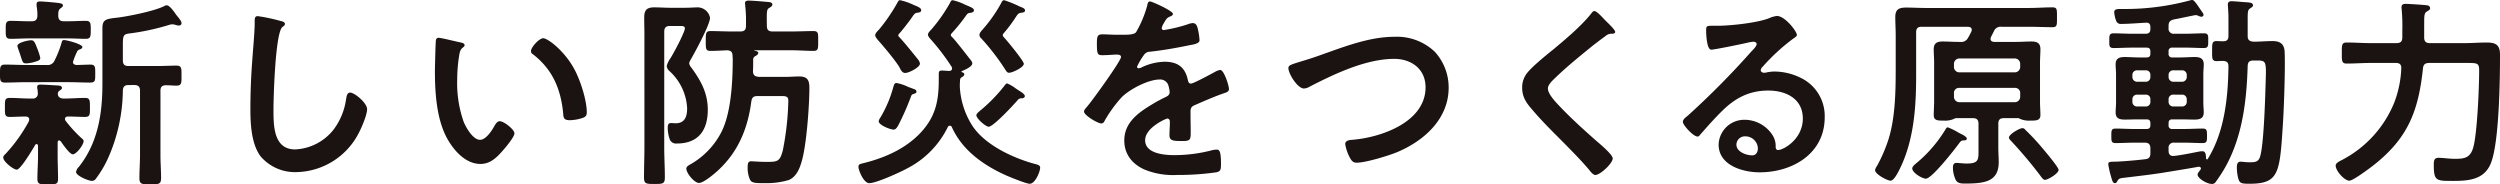 <svg xmlns="http://www.w3.org/2000/svg" width="611.548" height="45.103" viewBox="0 0 611.548 45.103"><g transform="translate(-349 -2080.081)"><path d="M11.4,15.9a1.816,1.816,0,0,0,1.95-1.1,24.829,24.829,0,0,0,1.7-4.3c.1-.35.15-.7.6-.7.7,0,4.5,1,4.5,1.7,0,.35-.4.5-.651.6a1.015,1.015,0,0,0-.7.65,18.221,18.221,0,0,0-.951,2.4c0,.55.4.7.9.75.35,0,3.051-.1,3.35-.1,1.251,0,1.2.65,1.2,2.2,0,1.65.05,2.2-1.25,2.2-1.75,0-3.5-.1-5.2-.1H6.5c-1.75,0-3.5.1-5.251.1C-.049,20.2,0,19.551,0,18c0-1.6,0-2.2,1.25-2.2,1.75,0,3.5.1,5.251.1ZM7.151,29.2c0-.5-.4-.651-.85-.7-1.1,0-2.85.1-3.9.1-1.25,0-1.2-.6-1.2-2.3,0-1.75-.051-2.35,1.2-2.35,1.6,0,3.2.15,4.851.15H7.9a1.178,1.178,0,0,0,1.35-1.3,7.459,7.459,0,0,0-.1-1.05,1.241,1.241,0,0,1-.05-.45c0-.6.5-.6.85-.6.85,0,3.1.15,4,.2.4,0,1.2.05,1.2.6,0,.3-.2.4-.55.65a.9.9,0,0,0-.45.8c0,.8.65,1.15,1.35,1.15h.451c1.649,0,3.25-.15,4.85-.15,1.25,0,1.2.7,1.2,2.35s.05,2.3-1.2,2.3c-1.4,0-2.8-.1-4.151-.1-.4,0-.75.15-.75.6a.7.7,0,0,0,.15.449,32.252,32.252,0,0,0,3.95,4.3c.25.2.451.35.451.7,0,.85-1.75,3.2-2.65,3.2-.751,0-2.5-2.55-2.951-3.2-.15-.1-.25-.2-.4-.2-.25,0-.35.25-.35.5V38.1c0,1.85.1,3.7.1,5.6,0,1.4-.5,1.4-2.5,1.4s-2.55,0-2.55-1.4c0-1.85.15-3.75.15-5.6v-2.45c-.05-.2-.1-.4-.35-.4a.3.3,0,0,0-.3.15c-.6,1-3.6,6.1-4.551,6.1-.8,0-3.3-1.951-3.3-2.951,0-.45.3-.65.6-.95a38.563,38.563,0,0,0,5.651-7.9,1.776,1.776,0,0,0,.1-.5m8.5-24H16.7c1.449,0,2.85-.1,4.3-.1,1.2,0,1.2.65,1.2,2.2s0,2.2-1.2,2.2c-1.45,0-2.851-.1-4.3-.1H6.9c-1.45,0-2.85.1-4.3.1-1.25,0-1.2-.7-1.2-2.2S1.35,5.1,2.6,5.1c1.451,0,2.851.1,4.3.1h.85c.95,0,1.35-.35,1.4-1.35a12.961,12.961,0,0,0-.2-2.4V1c0-.55.4-.65.85-.65.65,0,3.5.25,4.3.35.9.1,1.3.25,1.3.65,0,.3-.3.45-.6.7-.55.4-.55.95-.55,1.85.05.95.45,1.3,1.4,1.3m-6.9,9.851a8.561,8.561,0,0,1-2.25.45c-.85,0-.9-.1-1.4-1.65-.149-.5-.349-1.05-.649-1.9a5.1,5.1,0,0,1-.2-.7c0-.85,2.651-1.4,3.351-1.4.75,0,.9.451,1.55,2.1a13.958,13.958,0,0,1,.7,2.2c0,.6-.6.75-1.1.9m22.7,5.75c-.95,0-1.35.4-1.4,1.35a41.681,41.681,0,0,1-3.6,16.5,26.275,26.275,0,0,1-2.95,5,1.2,1.2,0,0,1-1,.6c-.85,0-3.9-1.25-3.9-2.2a2.4,2.4,0,0,1,.7-1.25c4.65-5.85,5.75-13,5.75-20.251V7c0-2.1.65-2.35,3.35-2.65,2.75-.3,9.5-1.65,11.851-2.9a1.008,1.008,0,0,1,.55-.15c.7,0,1.8,1.6,2.25,2.25.35.5,1.35,1.5,1.35,2.1,0,.45-.35.6-.7.6a3.986,3.986,0,0,1-.75-.15,2.336,2.336,0,0,0-.85-.15,2.463,2.463,0,0,0-.6.1,57.388,57.388,0,0,1-9.551,2.1c-1.8.2-1.9.449-1.9,2.95v3.65c0,1,.4,1.4,1.4,1.4h7.1c1.6,0,3.25-.1,4.6-.1,1.3,0,1.25.7,1.25,2.45,0,1.8.05,2.45-1.25,2.45-.85,0-1.7-.1-2.6-.1-.95.05-1.3.45-1.3,1.35V37.952c0,1.85.15,3.75.15,5.6,0,1.5-.55,1.551-2.65,1.551-2.051,0-2.651-.051-2.651-1.551,0-1.85.15-3.75.15-5.6V22.2c0-.95-.4-1.4-1.4-1.4Z" transform="translate(349 2080.081)" fill="#1a1311"/><path d="M68.7,5.15c.35.05,1,.25,1,.7,0,.35-.3.5-.6.75-1.75,1.3-2.2,17.151-2.2,20,0,3.9-.1,9.95,5.3,9.95a12.666,12.666,0,0,0,9.4-4.85,15.9,15.9,0,0,0,3.05-7.4c.15-.8.25-1.65,1-1.65,1.1,0,4.15,2.55,4.15,4.05,0,1.4-1.35,4.551-2.05,5.851a17.5,17.5,0,0,1-15.2,9.55,11.049,11.049,0,0,1-8.8-3.85c-2.251-3-2.5-7.851-2.5-11.5q0-5.927.451-11.852c.149-2.3.6-7.1.6-9.15V5.2c0-.75.049-1.25.75-1.25a42.417,42.417,0,0,1,5.65,1.2" transform="translate(349 2080.081)" fill="#1a1311"/><path d="M112.541,10.351c.4.1,1.1.2,1.1.7,0,.3-.2.4-.5.65-.7.55-.75,1.55-.9,2.4a37.262,37.262,0,0,0-.4,5.3,28.57,28.57,0,0,0,1.6,10.45c.6,1.4,2.25,4.351,4,4.351,1.4,0,2.85-2.2,3.45-3.3.3-.5.7-1.25,1.35-1.25,1.05,0,3.6,2.051,3.6,2.95,0,.951-2.251,3.551-2.95,4.351-1.451,1.65-3,3.15-5.351,3.15-3.7,0-6.6-3.35-8.251-6.4-2.5-4.7-2.9-11-2.9-16.3,0-.8.149-7.151.25-7.6a.621.621,0,0,1,.7-.55c.651,0,4.351.95,5.2,1.1m20.351-1c1.1,0,5.3,3.15,7.7,7.75,1.4,2.651,2.95,7.4,2.95,10.4,0,.951-.5,1.2-1.35,1.451a10.563,10.563,0,0,1-2.8.449c-1.6,0-1.55-.7-1.65-1.9-.6-5.85-2.65-10.6-7.4-14.251a.825.825,0,0,1-.45-.75c0-.95,2-3.15,3-3.15" transform="translate(349 2080.081)" fill="#1a1311"/><path d="M162.485,36.053c0,2.45.151,4.9.151,7.35,0,1.6-.55,1.6-2.6,1.6-2,0-2.5-.05-2.5-1.6,0-2.45.1-4.9.1-7.35V8.551c0-1.4-.049-2.85-.049-4.25,0-1.8.6-2.5,2.45-2.5,1.3,0,2.65.1,3.949.1h3.551c1.2,0,2.4-.1,3.2-.1a3.125,3.125,0,0,1,2.951,2.55c0,1.65-3.8,8.65-4.8,10.35a2.209,2.209,0,0,0-.3.8,2.1,2.1,0,0,0,.5,1c2.351,3.2,4.051,6.251,4.051,10.351,0,5-2.3,8.251-7.551,8.251a1.647,1.647,0,0,1-1.75-1,8.913,8.913,0,0,1-.5-2.8c0-.551.05-1.2.75-1.2.4,0,.8.05,1.2.05,2.3,0,2.8-1.75,2.8-3.7a13.17,13.17,0,0,0-4.3-9.05,1.877,1.877,0,0,1-.7-1.25,5.814,5.814,0,0,1,.95-1.951c1.75-2.95,3.5-6.6,3.5-7.25,0-.55-.55-.6-1-.6h-2.65c-1,0-1.4.45-1.4,1.4ZM181.087,7.7c1,0,1.4-.4,1.4-1.4V4.5c0-.95-.1-2.3-.2-3.2,0-.15-.05-.35-.05-.5,0-.6.5-.65.95-.65.95,0,3.8.25,4.9.349.351.051.851.151.851.6,0,.4-.4.6-.7.8-.7.4-.7.65-.65,4.4,0,1,.4,1.4,1.4,1.4h4.651c1.8,0,3.55-.1,5.35-.1,1.25,0,1.15.65,1.15,2.4s.1,2.45-1.15,2.45c-1.8,0-3.55-.15-5.35-.15h-9c-.05,0-.15,0-.15.05s.25.1.3.1c.3.05.7.2.7.5,0,.4-.549.7-.85.851a.962.962,0,0,0-.4.9c0,.951,0,1.851-.049,2.75.049.951.449,1.25,1.4,1.351h6.8c1,0,2.05-.1,3.1-.1,2.151,0,2.5,1.051,2.5,2.851,0,4.3-.7,14.051-1.9,18-.5,1.75-1.3,3.65-3.05,4.45a18.813,18.813,0,0,1-5.85.8c-2.3,0-3.25,0-3.7-.8a7.075,7.075,0,0,1-.6-3.05c0-.95.1-1.5.85-1.5.35,0,2.2.15,3.8.15,2.651,0,3.25-.1,3.95-2.8a69.425,69.425,0,0,0,1.351-12.1c0-1.3-.7-1.2-2.351-1.2h-5.2c-1,0-1.349.35-1.5,1.3-.85,6.55-3.15,12.2-8,16.751-.9.85-3.649,3.2-4.8,3.2s-3.1-2.4-3.1-3.5c0-.5.5-.75.9-1a19.092,19.092,0,0,0,7.651-7.9c2.45-4.75,2.8-12.6,2.8-17.951,0-.25-.049-.55-.049-.85-.05-.8-.35-1.15-1.2-1.25-1.4.05-2.8.15-4.2.15-1.2,0-1.149-.6-1.149-2.45s0-2.4,1.149-2.4c1.8,0,3.551.1,5.351.1Z" transform="translate(349 2080.081)" fill="#1a1311"/><path d="M234.841,19.652c0,.35-.049.7-.049,1.05a10.664,10.664,0,0,0,.049,1.25,19.582,19.582,0,0,0,2.7,8.3c2.9,4.951,9.9,8.251,15.251,9.751,1,.25,1.65.4,1.65,1,0,.95-1.2,3.951-2.551,3.951-.849,0-4.6-1.551-5.55-1.951-5.65-2.5-10.9-6.15-13.5-11.9a.532.532,0,0,0-1,0,22.44,22.44,0,0,1-9.751,10c-1.7.95-7.7,3.7-9.45,3.7-1.4,0-2.65-3.2-2.65-4,0-.7.55-.7,1.45-.95,5.55-1.4,10.95-3.9,14.6-8.351,3-3.65,3.6-7.4,3.6-11.95V18.2c0-.7.1-.95.8-.95.3,0,1.351.1,1.75.1.351,0,.7-.149.7-.6a.606.606,0,0,0-.1-.4,53.417,53.417,0,0,0-5-6.6c-.25-.25-.8-.9-.8-1.25,0-.45.55-1,.849-1.3A38.859,38.859,0,0,0,232.391.7c.2-.4.3-.65.651-.65a13.255,13.255,0,0,1,3.049,1.1c1.3.55,2.151.85,2.151,1.35,0,.4-.351.55-.651.6-.6.1-.8.05-1.2.6a42.557,42.557,0,0,1-3.55,4.4c-.1.15-.25.25-.25.45a.525.525,0,0,0,.25.45c.951.95,3.4,4.15,4.35,5.35.2.25.65.75.65,1.15,0,.85-1.9,1.6-2.549,1.9,0,0-.1.05-.1.1,0,.1.051.15.25.2.25.1.45.25.45.45,0,.25-.2.5-.55.7a.84.84,0,0,0-.5.8M224.491,3.1c-.8.15-.7.15-1.8,1.7-.551.75-2.15,2.85-2.751,3.45a.633.633,0,0,0-.2.45c0,.2.25.35.4.55,1.1,1.15,3.3,3.9,4.351,5.2a2.288,2.288,0,0,1,.55,1.1c0,.949-2.75,2.3-3.6,2.3-.55,0-.949-.4-1.3-1.149-.55-1.25-4.2-5.6-5.25-6.751-.25-.3-.8-.9-.8-1.35,0-.5.7-1.1,1-1.45a42.628,42.628,0,0,0,4.6-6.8c.15-.2.25-.3.5-.3a15.3,15.3,0,0,1,3.3,1.15c.95.4,1.849.7,1.849,1.3,0,.45-.449.55-.849.6m-1,18.651c.3.1.7.25.7.7,0,.3-.351.4-.6.5-.549.15-.6.25-.8.8a64.218,64.218,0,0,1-3,6.8c-.3.5-.6,1.15-1.2,1.15-.8,0-3.65-1.1-3.65-2.051a2.733,2.733,0,0,1,.45-.949,29.5,29.5,0,0,0,3.1-7.3c.2-.65.3-1.1.8-1.1a10.987,10.987,0,0,1,2.849.95c.551.2,1.051.4,1.351.5m26.451,2.3a1.092,1.092,0,0,0-1.05.5c-.95,1.1-5.9,6.45-7.051,6.45-.7,0-3-2-3-2.8,0-.35.351-.65,1-1.2a38.338,38.338,0,0,0,5.8-5.95c.2-.25.45-.65.7-.65a9.47,9.47,0,0,1,2.15,1.25c.3.2.65.45,1,.65.7.45,1.2.85,1.2,1.2,0,.4-.449.55-.75.55m0-20.951c-.95.15-.85.2-1.9,1.75a35.163,35.163,0,0,1-2.4,3.15,1.067,1.067,0,0,0-.35.6c0,.25.25.5.4.65.7.75,4.75,5.65,4.75,6.35,0,.9-2.8,2.2-3.6,2.2-.55,0-.7-.451-1.3-1.35a56.925,56.925,0,0,0-5.5-7.051,1.2,1.2,0,0,1-.451-.85c0-.5.451-.95.75-1.3a35.061,35.061,0,0,0,4.6-6.55c.15-.3.3-.65.7-.65a27.375,27.375,0,0,1,3.7,1.5c.65.3,1.4.45,1.4,1,0,.45-.45.5-.8.55" transform="translate(349 2080.081)" fill="#1a1311"/><path d="M286.927,3.4c0,.3-.351.5-.6.6-.8.3-1,.55-1.649,1.7a3.338,3.338,0,0,0-.5,1.15.486.486,0,0,0,.55.5,36.14,36.14,0,0,0,5.8-1.4,3.808,3.808,0,0,1,1.25-.3c.85,0,1.1.8,1.251,1.5a15.978,15.978,0,0,1,.4,2.7c0,.85-1.6,1.05-2.651,1.251-3.15.65-6.3,1.2-9.45,1.549a1.766,1.766,0,0,0-1.5.8,16.152,16.152,0,0,0-1.7,2.9.387.387,0,0,0,.4.35,1.927,1.927,0,0,0,.9-.3,13.829,13.829,0,0,1,5.449-1.3c3.2,0,5.052,1.35,5.7,4.5.1.45.25.85.75.85.6,0,5.049-2.4,5.85-2.85a4.12,4.12,0,0,1,1.3-.5c.949,0,2.148,3.85,2.148,4.7,0,.6-.549.8-1.5,1.1-.2.1-.449.15-.7.25-2,.75-3.95,1.6-5.9,2.45-.9.35-1.3.651-1.3,1.651V27.9c0,1.551.049,3.051.049,4.6,0,1.8-.25,2-2.15,2-2.149,0-3.05-.1-3.05-1.4,0-1.1.1-2.2.1-3.25,0-.451-.151-.85-.651-.85-.25,0-5.4,2.2-5.4,5.3,0,3.35,4.852,3.65,7.251,3.65a36.56,36.56,0,0,0,9.3-1.25,6.167,6.167,0,0,1,1-.1c.65,0,1,.55,1,3.4,0,1.5-.051,1.9-1.15,2.15a66.181,66.181,0,0,1-9.6.65,18.544,18.544,0,0,1-7.9-1.3c-3.051-1.351-5-3.751-5-7.151,0-4.5,3.65-6.951,7.1-9,1-.6,2.052-1.15,3.1-1.65.5-.25.9-.55.9-1.15a6.8,6.8,0,0,0-.25-1.4,2.08,2.08,0,0,0-2.2-1.7c-2.8,0-7.4,2.4-9.351,4.4a32.752,32.752,0,0,0-4.2,5.851.83.83,0,0,1-.7.5c-.9,0-4.252-2-4.252-2.9,0-.4.4-.8.65-1.1,1.151-1.25,8.4-11.3,8.4-12.25,0-.45-.4-.6-1.1-.6-.8,0-1.949.15-3.5.15-1.1,0-1.3-.25-1.3-2.8,0-2,.2-2.3,1.452-2.3.849,0,2.15.1,3.6.1h1.451c1.3,0,2.649-.05,3.1-.65a27.39,27.39,0,0,0,2.7-6.45c.1-.55.2-1.05.7-1.05.45,0,5.6,2.3,5.6,3.05" transform="translate(349 2080.081)" fill="#1a1311"/><path d="M322.666,13.6c5.85-2.05,12.15-4.6,18.45-4.6a13.447,13.447,0,0,1,9.852,3.651,12.933,12.933,0,0,1,3.4,8.8c0,7.7-6.1,13.1-12.8,15.85-2.149.85-7.5,2.5-9.75,2.5-.85,0-1.2-.5-1.6-1.2a10.669,10.669,0,0,1-1.15-3.35c0-.9,1.05-1,1.7-1.05,7-.55,17.951-4.3,17.951-12.851,0-4.45-3.45-6.95-7.651-6.95-6.95,0-14.7,3.7-20.8,6.85a2.828,2.828,0,0,1-1.3.4c-1.551,0-3.8-3.6-3.8-5,0-.65.6-.85,2.7-1.5,1.151-.35,2.7-.8,4.8-1.55" transform="translate(349 2080.081)" fill="#1a1311"/><path d="M395.1,7.8c0,.5-.7.45-1.05.45a2.234,2.234,0,0,0-1.35.6q-1.875,1.35-3.75,2.85c-2.8,2.3-5.651,4.6-8.25,7.1-.951.9-2.051,1.9-2.051,2.851,0,1.25,1.65,3.05,2.5,3.95,2.85,3.05,5.951,5.85,9.051,8.6.85.75,4.3,3.551,4.3,4.551,0,1.2-3.05,4.05-4.251,4.05-.549,0-1.25-.9-1.549-1.3-1.9-2.25-4-4.35-6.05-6.451-2.7-2.7-5.451-5.4-7.9-8.3-1.4-1.6-2.4-3.05-2.4-5.3a5.677,5.677,0,0,1,1.1-3.45c1.25-1.651,4.7-4.451,6.45-5.851,2.95-2.45,7-5.85,9.35-8.85.2-.25.451-.6.75-.6.651,0,2.1,1.7,2.651,2.251.45.45,2.45,2.3,2.45,2.85" transform="translate(349 2080.081)" fill="#1a1311"/><path d="M439.556,8.551c0,.35-.549.65-1.1,1.05a48.429,48.429,0,0,0-7.251,6.7,1.5,1.5,0,0,0-.5.85c0,.4.4.65.85.65a2.909,2.909,0,0,0,.65-.1,9.5,9.5,0,0,1,2.051-.2,14.668,14.668,0,0,1,6.15,1.5,10.335,10.335,0,0,1,5.95,9.7c0,8.85-7.85,13.451-15.9,13.451-4.15,0-10.05-1.7-10.05-6.8a6.278,6.278,0,0,1,6.4-6.05,8.159,8.159,0,0,1,6.651,3.55,4.971,4.971,0,0,1,.9,3.2c.05.35.2.651.6.651,1.3,0,6.05-2.651,6.05-7.7,0-4.85-4.1-6.851-8.451-6.851-4.55,0-8,1.751-11.2,4.9-1.95,1.9-3.75,3.95-5.55,6a.677.677,0,0,1-.549.35c-1.051,0-3.6-2.8-3.6-3.6,0-.6.75-1.15,1.2-1.5a200.384,200.384,0,0,0,15.551-15.7c.4-.4,1.3-1.3,1.3-1.8,0-.45-.449-.6-.85-.6a12,12,0,0,0-1.2.2c-1.2.3-8.251,1.75-9.051,1.75-1.1,0-1.25-3.75-1.25-4.6,0-1.151.05-1.25,1.55-1.25h1.2c3.2,0,9.751-.7,12.652-1.85a6.775,6.775,0,0,1,1.9-.551c2,0,4.9,3.8,4.9,4.651m-12.65,24.8a2.07,2.07,0,0,0-2.15,2c0,1.8,2.4,2.65,3.9,2.65.95,0,1.351-.9,1.351-1.7a3.056,3.056,0,0,0-3.1-2.95" transform="translate(349 2080.081)" fill="#1a1311"/><path d="M483.976,30.3c0-1-.4-1.4-1.4-1.4h-4.151a4.693,4.693,0,0,0-.75.3,5.344,5.344,0,0,1-2.2.3c-1.4,0-2.45.05-2.45-1.4,0-.4.1-2.55.1-3.15V15.3c0-1.1-.1-2.15-.1-3.2,0-1.55.8-1.95,2.2-1.95,1.25,0,2.55.1,3.851.1h.4a1.88,1.88,0,0,0,2-1.1c.3-.45.5-.95.75-1.4a1.434,1.434,0,0,0,.1-.45c0-.6-.451-.7-.951-.75h-11.3c-.951,0-1.35.4-1.35,1.35V18.6c0,7.3-.5,14.9-3.5,21.652-.4.85-1.75,3.95-2.75,3.95-.75,0-3.8-1.55-3.8-2.6a2.9,2.9,0,0,1,.5-1.05,37.468,37.468,0,0,0,2.75-6.351c1.651-5.15,1.8-11.6,1.8-17.051V8.7c0-1.5-.1-3-.1-4.5,0-1.95.9-2.351,2.7-2.351,1.549,0,3.15.1,4.7.1h25.351c1.85,0,3.75-.15,5.651-.15,1.2,0,1.15.451,1.15,2.451,0,1.85.05,2.4-1.1,2.4-1.9,0-3.8-.1-5.7-.1h-6.751a1.755,1.755,0,0,0-1.9,1.15c-.25.45-.45.9-.7,1.35a1.46,1.46,0,0,0-.1.45c0,.55.4.7.85.75h5.35c1.3,0,2.55-.1,3.8-.1,1.4,0,2.2.4,2.2,1.9,0,1.1-.1,2.15-.1,3.25v9.651c0,1.1.1,2.2.1,3.2,0,1.4-1.15,1.35-2.5,1.35a5.11,5.11,0,0,1-2.15-.3c-.2-.05-.55-.25-.7-.3h-3.6c-.95,0-1.35.4-1.35,1.4v5.8c0,1.2.1,2.35.1,3.55,0,4.8-3.45,5.25-8.3,5.25-.85,0-1.75-.05-2.2-.85a7.168,7.168,0,0,1-.7-3.05c0-.6.15-1.15.851-1.15.6,0,1.6.15,2.549.15,3.05,0,2.851-1.05,2.851-3.7Zm-4.3,2.45c.35.15,1.45.7,1.45,1.2,0,.35-.549.4-.8.4-.551,0-.75.25-1.051.651-1.05,1.45-6.7,8.7-8.151,8.7-.95,0-3.349-1.45-3.349-2.5,0-.45.6-.95.9-1.2a32.628,32.628,0,0,0,7.2-8.3c.15-.25.3-.55.6-.55a14.824,14.824,0,0,1,2.2,1.05c.45.25.8.45,1,.55M492.826,17.7a1.325,1.325,0,0,0,1.35-1.4v-.6a1.325,1.325,0,0,0-1.35-1.4h-13.5a1.326,1.326,0,0,0-1.351,1.4v.6a1.326,1.326,0,0,0,1.351,1.4Zm-13.5,3.8a1.236,1.236,0,0,0-1.351,1.35v.75a1.326,1.326,0,0,0,1.351,1.4h13.5a1.325,1.325,0,0,0,1.35-1.4v-.75a1.236,1.236,0,0,0-1.35-1.35Zm20.9,22.5c-.4,0-.851-.65-1.1-1a106.706,106.706,0,0,0-7.2-8.551c-.2-.2-.5-.5-.5-.8,0-.8,2.6-2.3,3.3-2.3a.862.862,0,0,1,.7.4q1.727,1.65,3.3,3.45c.7.8,4.851,5.651,4.851,6.351,0,.9-2.651,2.45-3.35,2.45" transform="translate(349 2080.081)" fill="#1a1311"/><path d="M531.425,29.2c-.65,0-.95.25-.95.949V30.6a.827.827,0,0,0,.95.95h3.05c1.45,0,2.9-.1,4.35-.1,1.1,0,1.05.6,1.05,1.8,0,1.25,0,1.75-1.1,1.75-1.451,0-2.9-.1-4.3-.1h-2.6a1.225,1.225,0,0,0-1.4,1.4v.6c0,.7.3,1.25,1.1,1.25h.2c1.85-.2,4.25-.7,6.05-1.05a5.048,5.048,0,0,1,.951-.1c.849,0,.849,1.1.849,1.7.05.2.151.3.25.3s.151-.05.2-.15c4.1-6.6,4.951-15,5.05-22.6,0-.95-.349-1.3-1.349-1.35-.5,0-1.05.05-1.55.05-1.151,0-1.1-.7-1.1-2.4,0-1.85-.05-2.5,1.1-2.5.3,0,1.25.05,1.55.05,1,0,1.349-.4,1.349-1.35V5.25c0-1.25,0-2.05-.1-3.2,0-.2-.05-.65-.05-.95,0-.65.4-.8.95-.8.6,0,2.149.15,2.8.2,1.35.1,2.4.05,2.4.8,0,.35-.35.5-.6.7-.65.35-.7.8-.7,2.6V8.8c0,.951.4,1.3,1.4,1.4,1.55,0,3.15-.15,4.7-.15,1.95,0,2.9.8,2.95,2.8.151,4.1-.149,12.8-.4,17-.8,12.55-.9,15.1-8.3,15.1-2.15,0-2.4-.2-2.75-1.7a11,11,0,0,1-.25-2.2c0-.65.05-1.5.9-1.5.2,0,.551.05.75.05a12.3,12.3,0,0,0,1.351.1c1.45,0,2.3-.05,2.7-1.45.85-2.75,1.2-13.251,1.3-16.651.2-6.5.4-6.8-2.05-6.8h-.9c-.95,0-1.35.35-1.4,1.3-.25,8.45-1.251,17.151-5.4,24.651a34.9,34.9,0,0,1-2.351,3.65,1.1,1.1,0,0,1-1,.6c-1.2,0-3.5-1.351-3.5-2.3,0-.35.5-.9.7-1.2.1-.1.1-.151.1-.3,0-.25-.2-.45-.6-.4-3.1.55-6.2,1.05-9.3,1.55-3,.45-6.1.8-9,1.151-.9.1-1.2.2-1.5.75-.15.3-.3.549-.651.549-.549,0-.7-.9-.949-1.7a21.765,21.765,0,0,1-.65-2.9c0-.55.2-.65,1.55-.65,1.15,0,5-.3,7.451-.6,1-.1,1.3-.55,1.3-1.5V36.3c0-.95-.4-1.4-1.351-1.4h-2.8c-1.45,0-2.9.1-4.35.1-1.1,0-1.05-.6-1.05-1.75,0-1.2-.05-1.8,1.05-1.8,1.45,0,2.9.1,4.35.1h3.2c.7,0,.951-.3.951-.95v-.451c0-.649-.25-.949-.951-.949h-1.9c-1.149,0-2.25.05-3.4.05-1.3,0-2.25-.25-2.25-1.75,0-.8.1-1.6.1-2.451V18.2c0-.85-.1-1.65-.1-2.5,0-1.45.95-1.75,2.25-1.75,1.1,0,2.251.1,3.4.1h1.9c.7,0,.951-.3.951-.95v-.5c0-.651-.25-.95-.951-.95h-3.7c-1.45,0-2.9.1-4.35.1-1.15,0-1.05-.65-1.05-1.8s-.05-1.8,1.05-1.8c1.45,0,2.9.1,4.35.1h3.5c.8,0,1.151-.349,1.151-1.2v-.4c0-.75-.3-1.15-1.1-1.1-1.8.1-4.25.3-6.05.3a1.145,1.145,0,0,1-1.2-.7,7.507,7.507,0,0,1-.5-2.15c0-.75.65-.8,1.55-.8h.65a61.068,61.068,0,0,0,16.7-2.2h.2c.35,0,.85.6,1.8,2.05.8,1.15.951,1.3.951,1.6s-.351.45-.5.45a2.147,2.147,0,0,1-.8-.25,1.533,1.533,0,0,0-.65-.15c-.25,0-4.6.95-5.3,1.05-.951.25-1.3.6-1.3,1.6v.5a1.225,1.225,0,0,0,1.4,1.4h2.9c1.45,0,2.9-.1,4.35-.1,1.151,0,1.05.649,1.05,1.8s.051,1.8-1.05,1.8c-1.45,0-2.9-.1-4.35-.1h-3.35a.827.827,0,0,0-.95.95v.5a.827.827,0,0,0,.95.95h2c1.15,0,2.25-.1,3.4-.1,1.3,0,2.25.3,2.25,1.8,0,.8-.1,1.6-.1,2.45v6.85c0,.85.1,1.65.1,2.451,0,1.45-.95,1.75-2.2,1.75-1.15,0-2.3-.05-3.45-.05ZM524.874,20a1.117,1.117,0,0,0,1.151-1.2v-.45a1.077,1.077,0,0,0-1.151-1.15h-2.05a1.116,1.116,0,0,0-1.2,1.15v.45a1.155,1.155,0,0,0,1.2,1.2Zm1.151,4.3a1.077,1.077,0,0,0-1.151-1.15h-2.05a1.116,1.116,0,0,0-1.2,1.15v.55a1.128,1.128,0,0,0,1.2,1.2h2.05a1.091,1.091,0,0,0,1.151-1.2Zm4.45-5.5a1.155,1.155,0,0,0,1.2,1.2h2.05a1.155,1.155,0,0,0,1.2-1.2v-.45a1.116,1.116,0,0,0-1.2-1.15h-2.05a1.116,1.116,0,0,0-1.2,1.15Zm1.2,4.35a1.116,1.116,0,0,0-1.2,1.15v.55a1.128,1.128,0,0,0,1.2,1.2h2.05a1.128,1.128,0,0,0,1.2-1.2V24.3a1.116,1.116,0,0,0-1.2-1.15Z" transform="translate(349 2080.081)" fill="#1a1311"/><path d="M593,9.151c0,.95.4,1.4,1.4,1.4h8.351c1.851,0,3.7-.15,5.551-.15,2.3,0,3.25.65,3.25,3,0,6.15-.2,21.051-2.151,26.3-1.549,4.2-5.349,4.55-9.25,4.55-4.1,0-4.8.1-4.8-3.85,0-1.05.049-1.8,1.15-1.8,1.15,0,2.55.25,4.05.25,2.45,0,3.8-.3,4.5-2.951.949-3.65,1.4-14.65,1.4-18.751,0-1.8-.55-1.75-3.3-1.75h-8.9c-1,0-1.45.35-1.551,1.35-1.1,10.4-3.649,17-12,23.6-.95.75-5.1,3.85-6,3.85-1.2,0-3.349-2.4-3.349-3.7,0-.7,1.149-1.15,1.7-1.45a27.456,27.456,0,0,0,12.65-14,26.412,26.412,0,0,0,1.7-8.3c.05-.95-.4-1.35-1.3-1.35h-6.2c-1.95,0-3.9.15-5.849.15-1.25,0-1.2-.7-1.2-2.6s-.05-2.55,1.2-2.55c1.95,0,3.9.15,5.849.15h6.351c1,0,1.4-.45,1.4-1.4V7.6a46.38,46.38,0,0,0-.15-5.251c0-.2-.05-.349-.05-.55,0-.85.651-.85,1.151-.85.649,0,4.45.25,5.1.35.351.05.75.25.75.7,0,.4-.349.549-.849.85-.55.349-.6,1-.6,2.5Z" transform="translate(349 2080.081)" fill="#1a1311"/></g></svg>